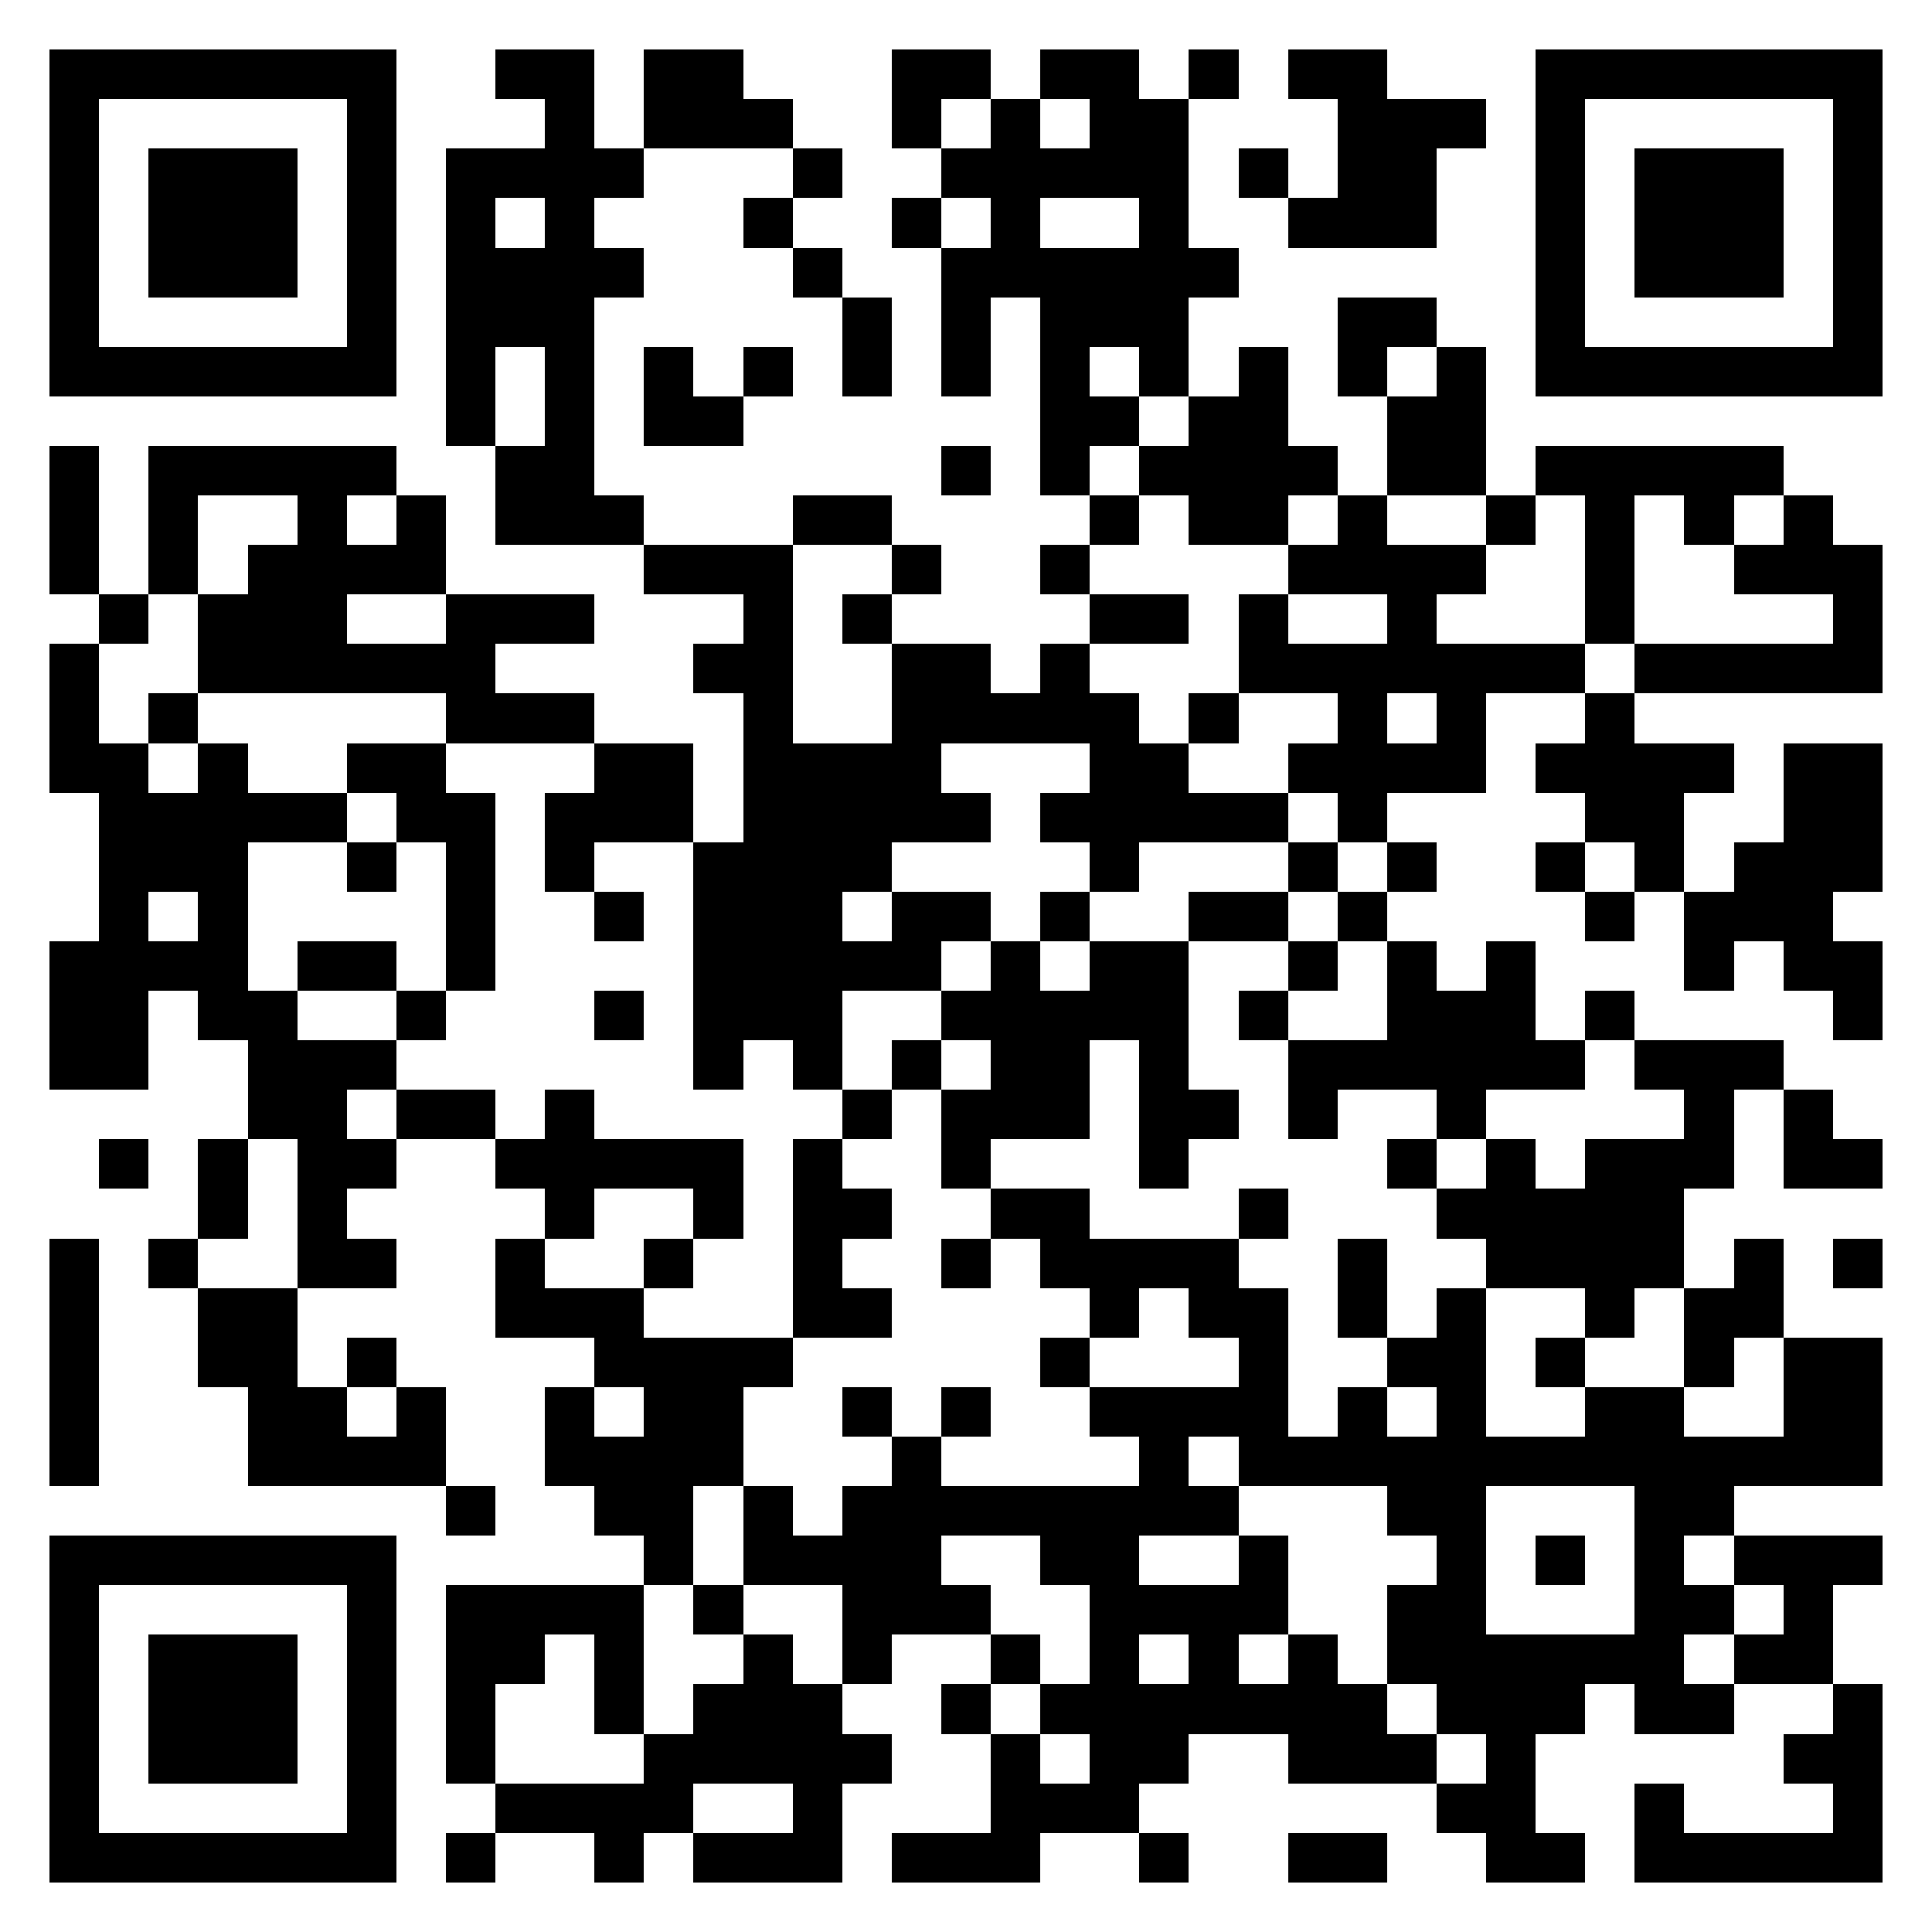 <svg xmlns="http://www.w3.org/2000/svg" viewBox="0 0 39 39" shape-rendering="crispEdges"><path fill="#ffffff" d="M0 0h39v39H0z"/><path stroke="#000000" d="M1 1.5h7m2 0h2m1 0h2m3 0h2m1 0h2m1 0h1m1 0h2m3 0h7M1 2.5h1m5 0h1m3 0h1m1 0h3m2 0h1m1 0h1m1 0h2m3 0h3m1 0h1m5 0h1M1 3.5h1m1 0h3m1 0h1m1 0h4m3 0h1m2 0h5m1 0h1m1 0h2m2 0h1m1 0h3m1 0h1M1 4.5h1m1 0h3m1 0h1m1 0h1m1 0h1m3 0h1m2 0h1m1 0h1m2 0h1m2 0h3m2 0h1m1 0h3m1 0h1M1 5.5h1m1 0h3m1 0h1m1 0h4m3 0h1m2 0h6m6 0h1m1 0h3m1 0h1M1 6.5h1m5 0h1m1 0h3m5 0h1m1 0h1m1 0h3m3 0h2m2 0h1m5 0h1M1 7.5h7m1 0h1m1 0h1m1 0h1m1 0h1m1 0h1m1 0h1m1 0h1m1 0h1m1 0h1m1 0h1m1 0h1m1 0h7M9 8.5h1m1 0h1m1 0h2m6 0h2m1 0h2m2 0h2M1 9.5h1m1 0h5m2 0h2m7 0h1m1 0h1m1 0h4m1 0h2m1 0h5M1 10.5h1m1 0h1m2 0h1m1 0h1m1 0h3m3 0h2m4 0h1m1 0h2m1 0h1m2 0h1m1 0h1m1 0h1m1 0h1M1 11.5h1m1 0h1m1 0h4m4 0h3m2 0h1m2 0h1m4 0h4m2 0h1m2 0h3M2 12.5h1m1 0h3m2 0h3m3 0h1m1 0h1m4 0h2m1 0h1m2 0h1m3 0h1m4 0h1M1 13.5h1m2 0h6m4 0h2m2 0h2m1 0h1m3 0h7m1 0h5M1 14.5h1m1 0h1m5 0h3m3 0h1m2 0h5m1 0h1m2 0h1m1 0h1m2 0h1M1 15.5h2m1 0h1m2 0h2m3 0h2m1 0h4m3 0h2m2 0h4m1 0h4m1 0h2M2 16.5h5m1 0h2m1 0h3m1 0h5m1 0h5m1 0h1m4 0h2m2 0h2M2 17.5h3m2 0h1m1 0h1m1 0h1m2 0h4m4 0h1m3 0h1m1 0h1m2 0h1m1 0h1m1 0h3M2 18.5h1m1 0h1m4 0h1m2 0h1m1 0h3m1 0h2m1 0h1m2 0h2m1 0h1m4 0h1m1 0h3M1 19.5h4m1 0h2m1 0h1m4 0h5m1 0h1m1 0h2m2 0h1m1 0h1m1 0h1m3 0h1m1 0h2M1 20.5h2m1 0h2m2 0h1m3 0h1m1 0h3m2 0h5m1 0h1m2 0h3m1 0h1m4 0h1M1 21.5h2m2 0h3m6 0h1m1 0h1m1 0h1m1 0h2m1 0h1m2 0h6m1 0h3M5 22.5h2m1 0h2m1 0h1m5 0h1m1 0h3m1 0h2m1 0h1m2 0h1m4 0h1m1 0h1M2 23.5h1m1 0h1m1 0h2m2 0h5m1 0h1m2 0h1m3 0h1m4 0h1m1 0h1m1 0h3m1 0h2M4 24.5h1m1 0h1m4 0h1m2 0h1m1 0h2m2 0h2m3 0h1m3 0h5M1 25.5h1m1 0h1m2 0h2m2 0h1m2 0h1m2 0h1m2 0h1m1 0h4m2 0h1m2 0h4m1 0h1m1 0h1M1 26.5h1m2 0h2m4 0h3m3 0h2m4 0h1m1 0h2m1 0h1m1 0h1m2 0h1m1 0h2M1 27.5h1m2 0h2m1 0h1m4 0h4m5 0h1m3 0h1m2 0h2m1 0h1m2 0h1m1 0h2M1 28.5h1m3 0h2m1 0h1m2 0h1m1 0h2m2 0h1m1 0h1m2 0h4m1 0h1m1 0h1m2 0h2m2 0h2M1 29.5h1m3 0h4m2 0h4m3 0h1m4 0h1m1 0h13M9 30.5h1m2 0h2m1 0h1m1 0h8m3 0h2m3 0h2M1 31.5h7m5 0h1m1 0h4m2 0h2m2 0h1m3 0h1m1 0h1m1 0h1m1 0h3M1 32.5h1m5 0h1m1 0h4m1 0h1m2 0h3m2 0h4m2 0h2m3 0h2m1 0h1M1 33.5h1m1 0h3m1 0h1m1 0h2m1 0h1m2 0h1m1 0h1m2 0h1m1 0h1m1 0h1m1 0h1m1 0h6m1 0h2M1 34.5h1m1 0h3m1 0h1m1 0h1m2 0h1m1 0h3m2 0h1m1 0h7m1 0h3m1 0h2m2 0h1M1 35.5h1m1 0h3m1 0h1m1 0h1m3 0h5m2 0h1m1 0h2m2 0h3m1 0h1m5 0h2M1 36.5h1m5 0h1m2 0h4m2 0h1m3 0h3m6 0h2m2 0h1m3 0h1M1 37.5h7m1 0h1m2 0h1m1 0h3m1 0h3m2 0h1m2 0h2m2 0h2m1 0h5"/></svg>
